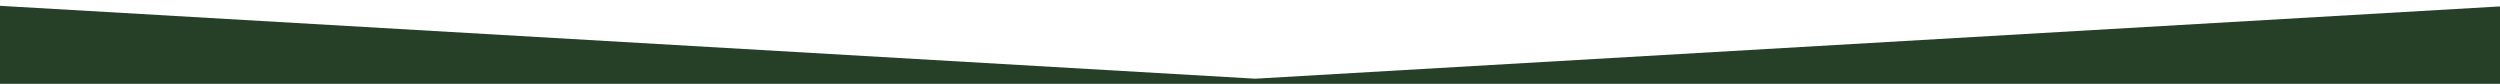 <?xml version="1.0" encoding="utf-8"?>
<!-- Generator: Adobe Illustrator 16.0.3, SVG Export Plug-In . SVG Version: 6.00 Build 0)  -->
<!DOCTYPE svg PUBLIC "-//W3C//DTD SVG 1.1//EN" "http://www.w3.org/Graphics/SVG/1.1/DTD/svg11.dtd">
<svg version="1.1" id="Layer_1" xmlns="http://www.w3.org/2000/svg" xmlns:xlink="http://www.w3.org/1999/xlink" x="0px" y="0px"
	 width="566.93px" height="19px" viewBox="0 0 566.93 19" enable-background="new 0 0 566.93 19" xml:space="preserve">
<polygon fill="#264028" points="592.001,19 -22.72,19 -22.72,0 284.64,17.844 592.001,0 "/>
</svg>
